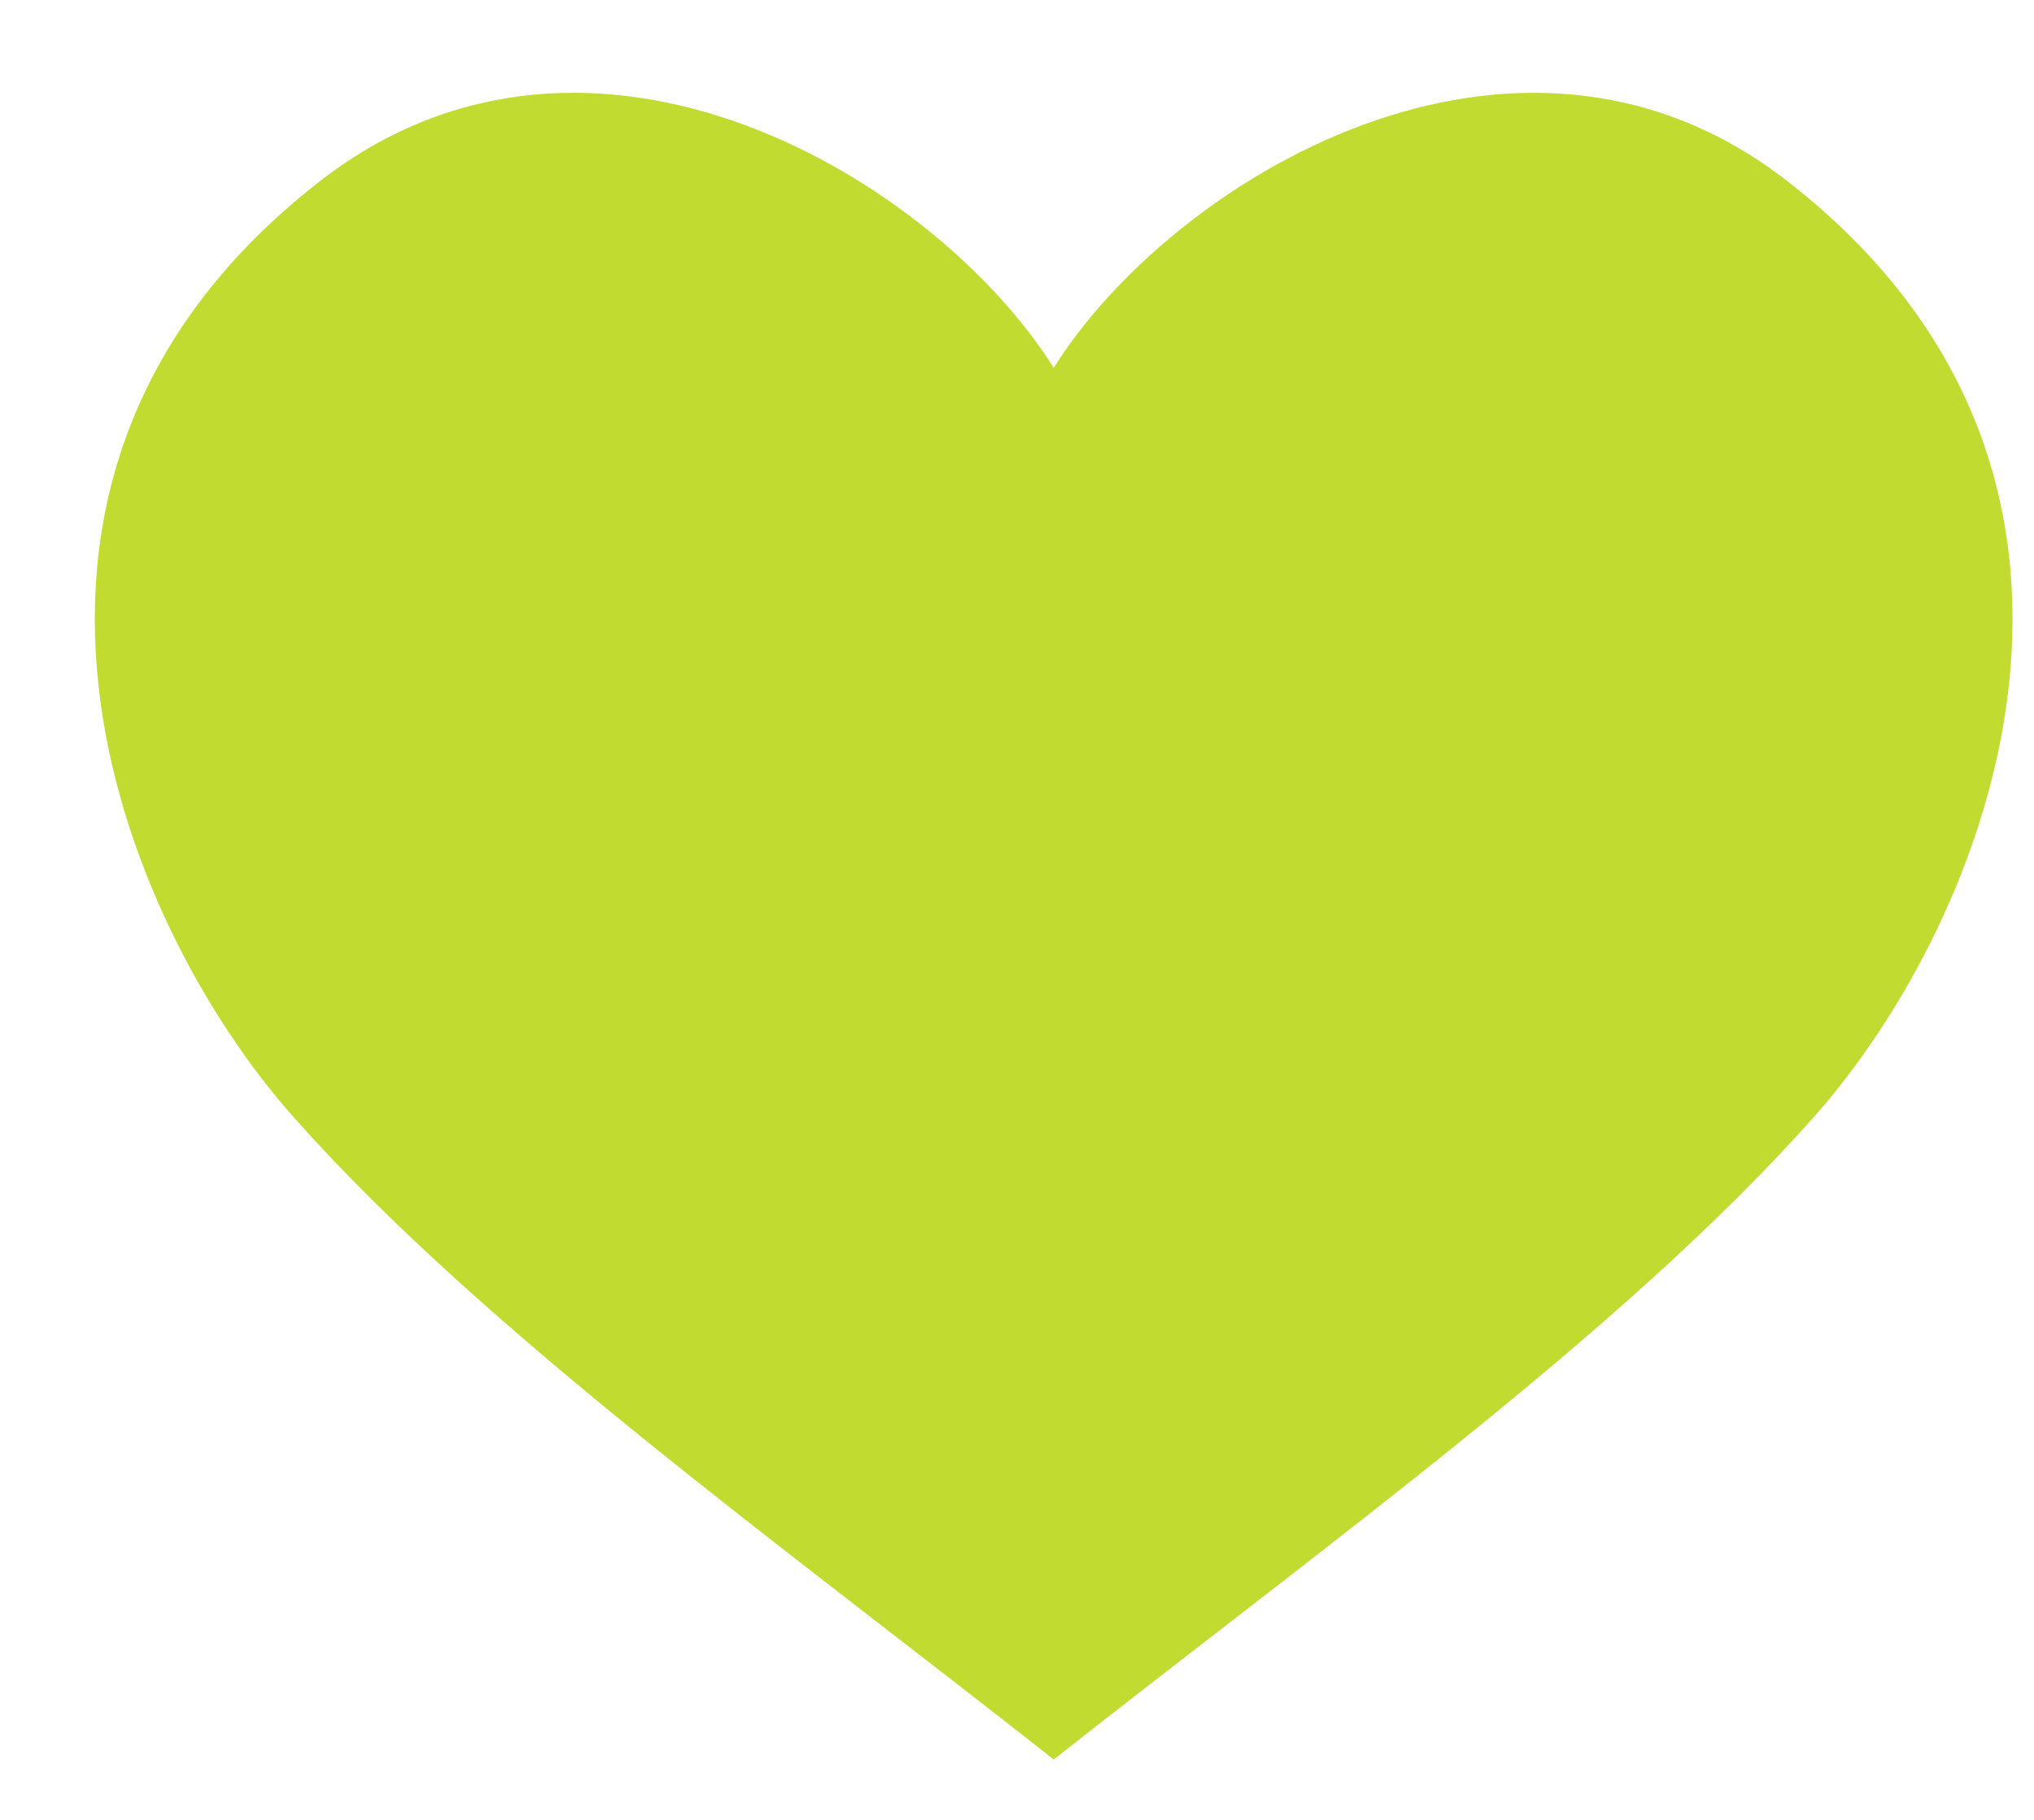 <svg width="19" height="17" fill="none" xmlns="http://www.w3.org/2000/svg"><path d="M16.688 1.686c-2.535-1.964-5.747 0-6.845 1.75-1.1-1.75-4.31-3.714-6.846-1.75-3.55 2.75-1.907 6.888-.254 8.75 1.775 2 4.564 4 7.1 6 2.535-2 5.324-4 7.099-6 1.653-1.862 3.296-6-.254-8.75Z" fill="#C1DB31"/></svg>